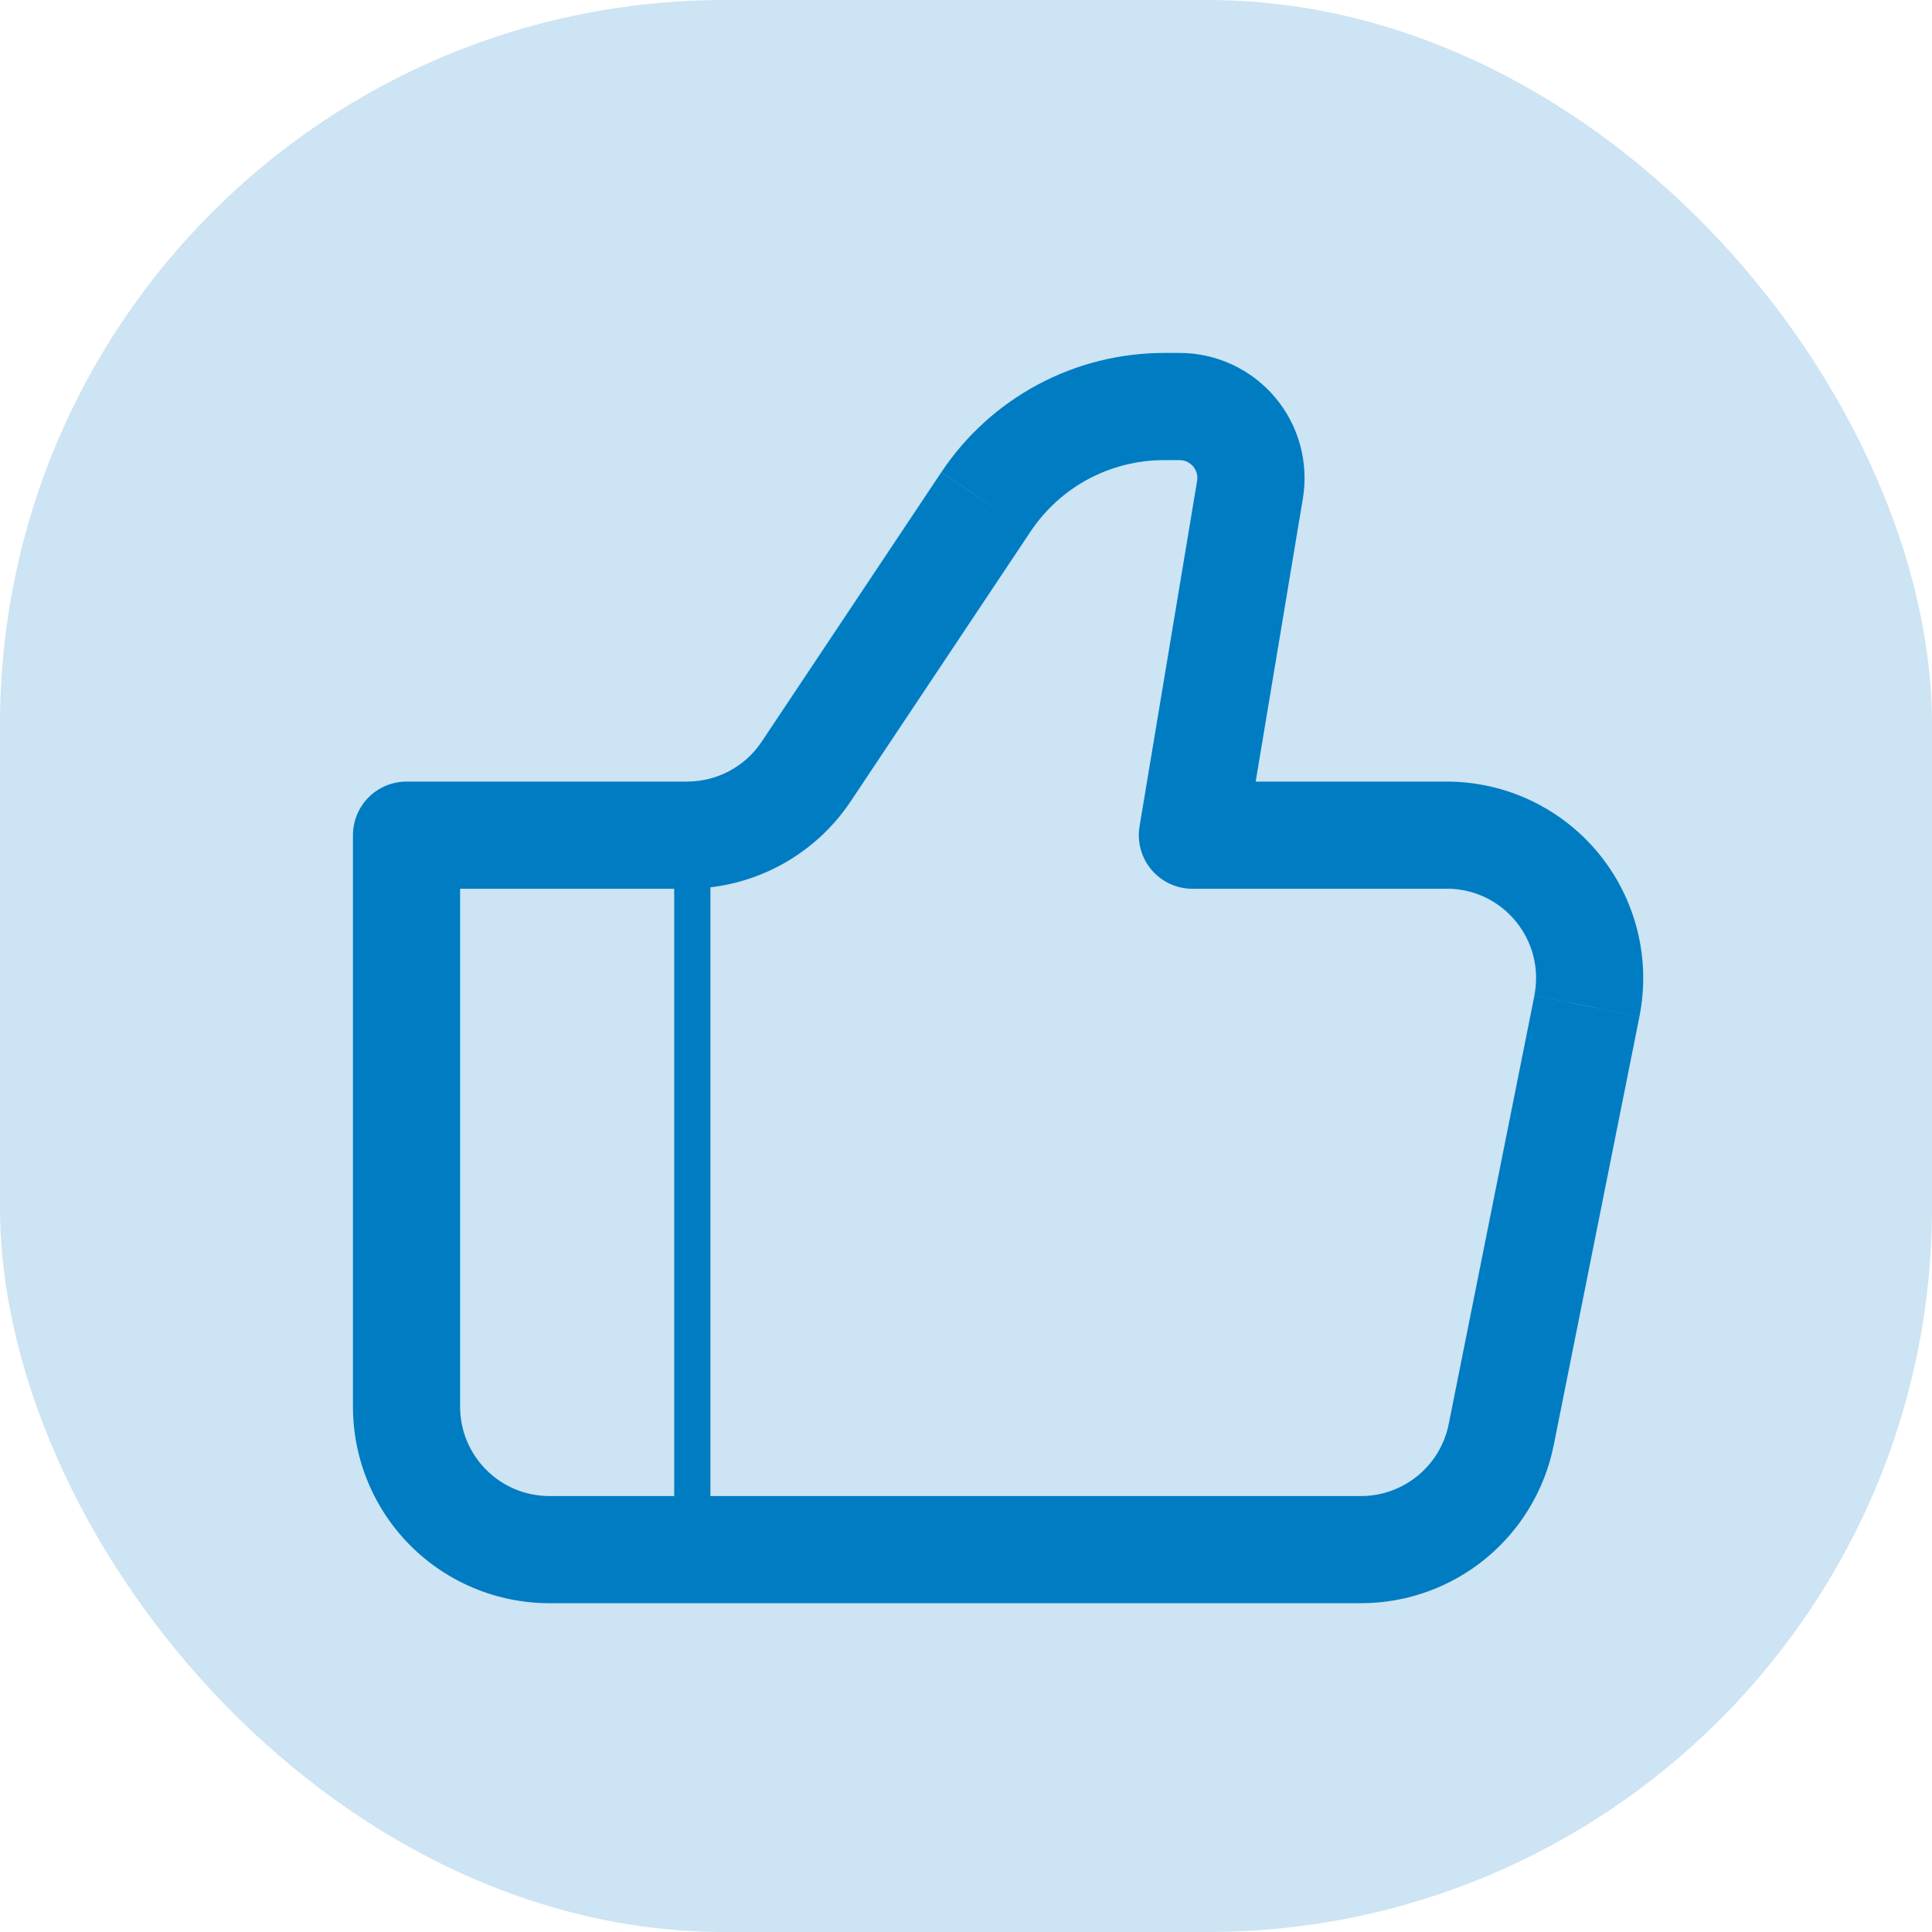 <?xml version="1.0" encoding="UTF-8"?> <svg xmlns="http://www.w3.org/2000/svg" width="80" height="80" viewBox="0 0 80 80" fill="none"><rect width="80" height="80" rx="30" fill="#007CC3" fill-opacity="0.2"></rect><path d="M49.375 34.583L47.186 34.219C47.133 34.537 47.15 34.863 47.236 35.173C47.321 35.484 47.474 35.772 47.682 36.018C47.89 36.264 48.15 36.461 48.442 36.597C48.734 36.732 49.053 36.802 49.375 36.802V34.583ZM16.833 34.583V32.364C16.245 32.364 15.681 32.598 15.264 33.014C14.848 33.431 14.615 33.995 14.615 34.583H16.833ZM22.75 66.385H56.357V61.948H22.75V66.385ZM59.907 32.364H49.375V36.802H59.907V32.364ZM51.564 34.947L53.949 20.644L49.57 19.913L47.186 34.219L51.564 34.947ZM48.843 14.614H48.209V19.052H48.84L48.843 14.614ZM38.977 19.555L31.536 30.717L35.228 33.178L42.669 22.016L38.977 19.555ZM28.46 32.364H16.833V36.802H28.46V32.364ZM14.615 34.583V58.25H19.052V34.583H14.615ZM64.335 59.847L67.885 42.097L63.537 41.225L59.987 58.975L64.335 59.847ZM31.536 30.717C31.199 31.224 30.741 31.636 30.205 31.924C29.668 32.211 29.069 32.361 28.46 32.362V36.799C31.181 36.799 33.719 35.441 35.228 33.178L31.536 30.717ZM53.949 20.644C54.072 19.902 54.032 19.14 53.832 18.415C53.633 17.691 53.277 17.018 52.791 16.445C52.306 15.871 51.701 15.411 51.019 15.095C50.337 14.778 49.594 14.615 48.843 14.614L48.84 19.052C48.947 19.052 49.056 19.076 49.153 19.121C49.25 19.166 49.336 19.232 49.406 19.314C49.475 19.396 49.525 19.492 49.554 19.595C49.582 19.699 49.588 19.807 49.57 19.913L53.949 20.644ZM59.907 36.799C62.244 36.799 63.989 38.935 63.534 41.222L67.885 42.094C68.121 40.914 68.091 39.694 67.799 38.526C67.508 37.359 66.96 36.271 66.197 35.34C65.434 34.41 64.474 33.661 63.386 33.146C62.298 32.631 61.11 32.364 59.907 32.364V36.799ZM56.357 66.385C58.237 66.386 60.06 65.732 61.515 64.54C62.969 63.348 63.966 61.688 64.335 59.844L59.987 58.972C59.819 59.811 59.365 60.566 58.704 61.108C58.042 61.65 57.212 61.949 56.357 61.948V66.385ZM48.209 14.614C46.383 14.615 44.585 15.063 42.975 15.925C41.365 16.786 39.992 18.032 38.98 19.552L42.669 22.016C43.277 21.104 44.1 20.353 45.067 19.836C46.034 19.319 47.113 19.052 48.209 19.052V14.614ZM22.75 61.948C20.709 61.948 19.052 60.291 19.052 58.25H14.615C14.615 60.408 15.472 62.477 16.997 64.003C18.523 65.528 20.592 66.385 22.75 66.385V61.948Z" fill="#007CC3"></path><path d="M28.667 34.583V64.167" stroke="#007CC3" stroke-width="1.5"></path></svg> 